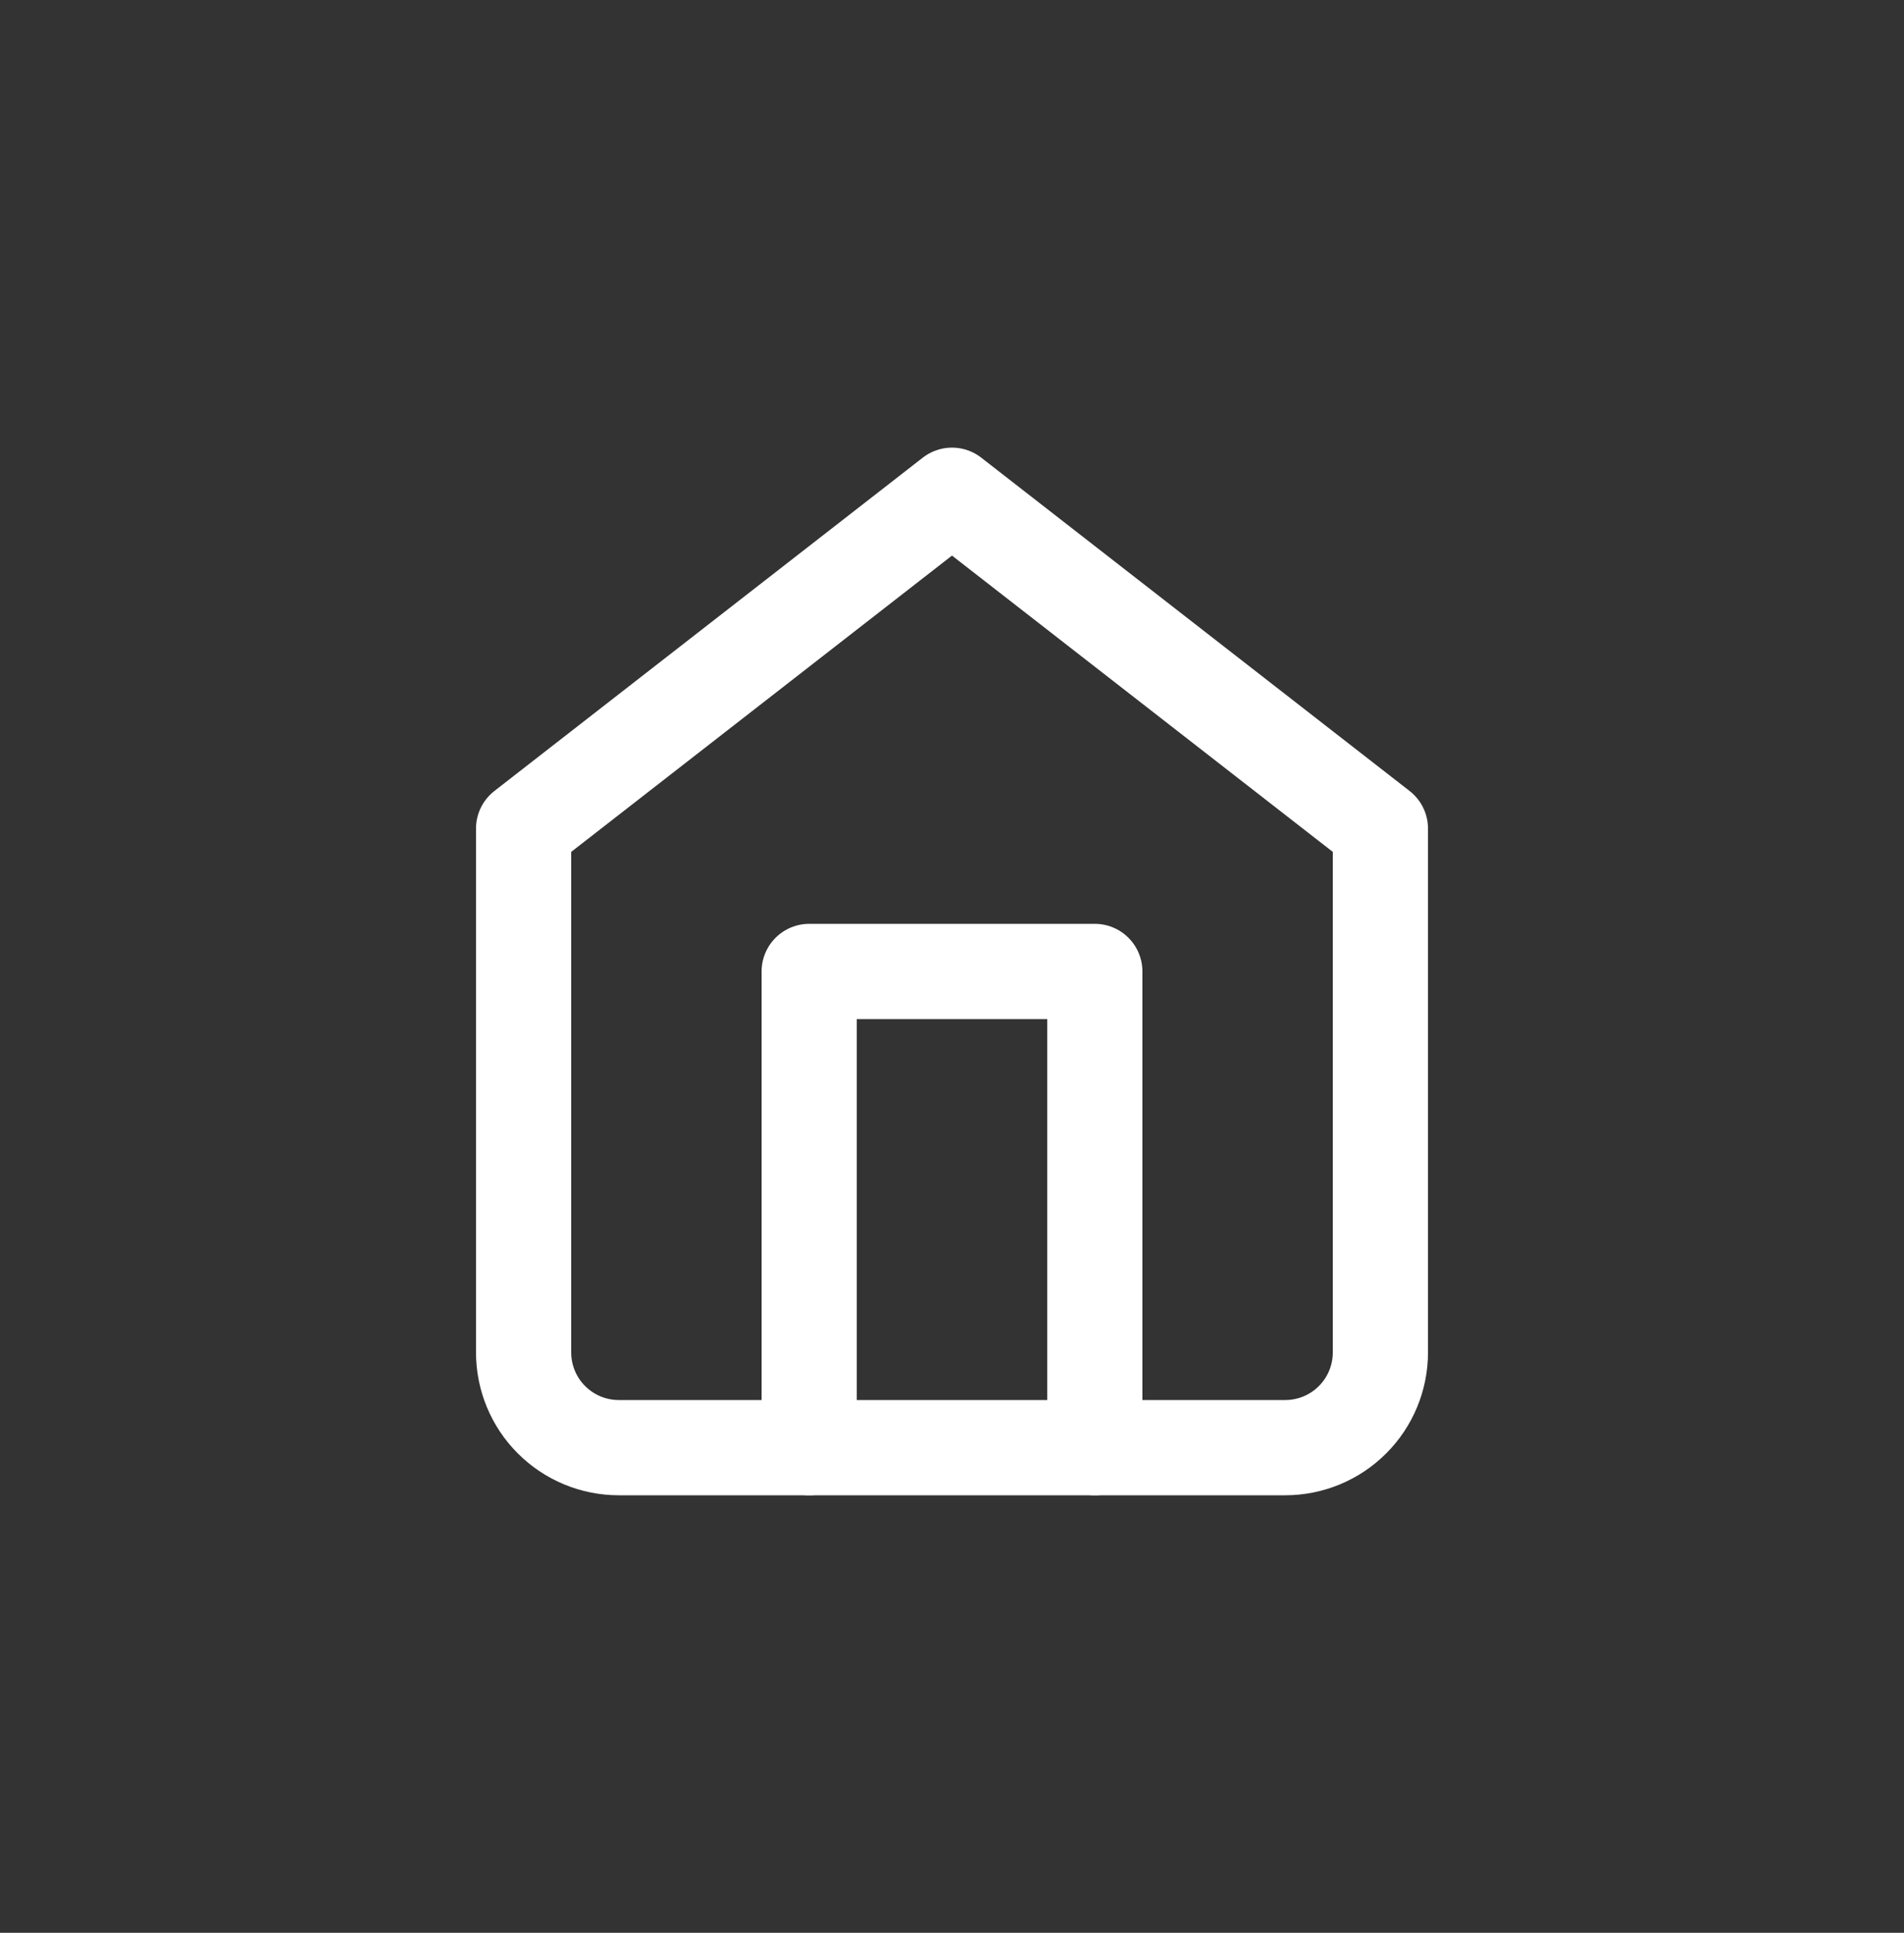 <svg width="68" height="69" viewBox="0 0 68 69" fill="none" xmlns="http://www.w3.org/2000/svg">
<rect x="0" y="0" width="68" height="69" fill="#333333" stroke="none"/>
<path d="M18.7 29.58L34 17.68L49.3 29.58V48.28C49.3 49.182 48.942 50.047 48.304 50.684C47.667 51.322 46.802 51.68 45.9 51.68H22.1C21.198 51.68 20.334 51.322 19.696 50.684C19.058 50.047 18.7 49.182 18.7 48.28V29.58Z" stroke="white" stroke-width="3.4" stroke-linecap="round" stroke-linejoin="round"/>
<path d="M28.9 51.68V34.68H39.1V51.68" stroke="white" stroke-width="3.4" stroke-linecap="round" stroke-linejoin="round"/>
</svg>
